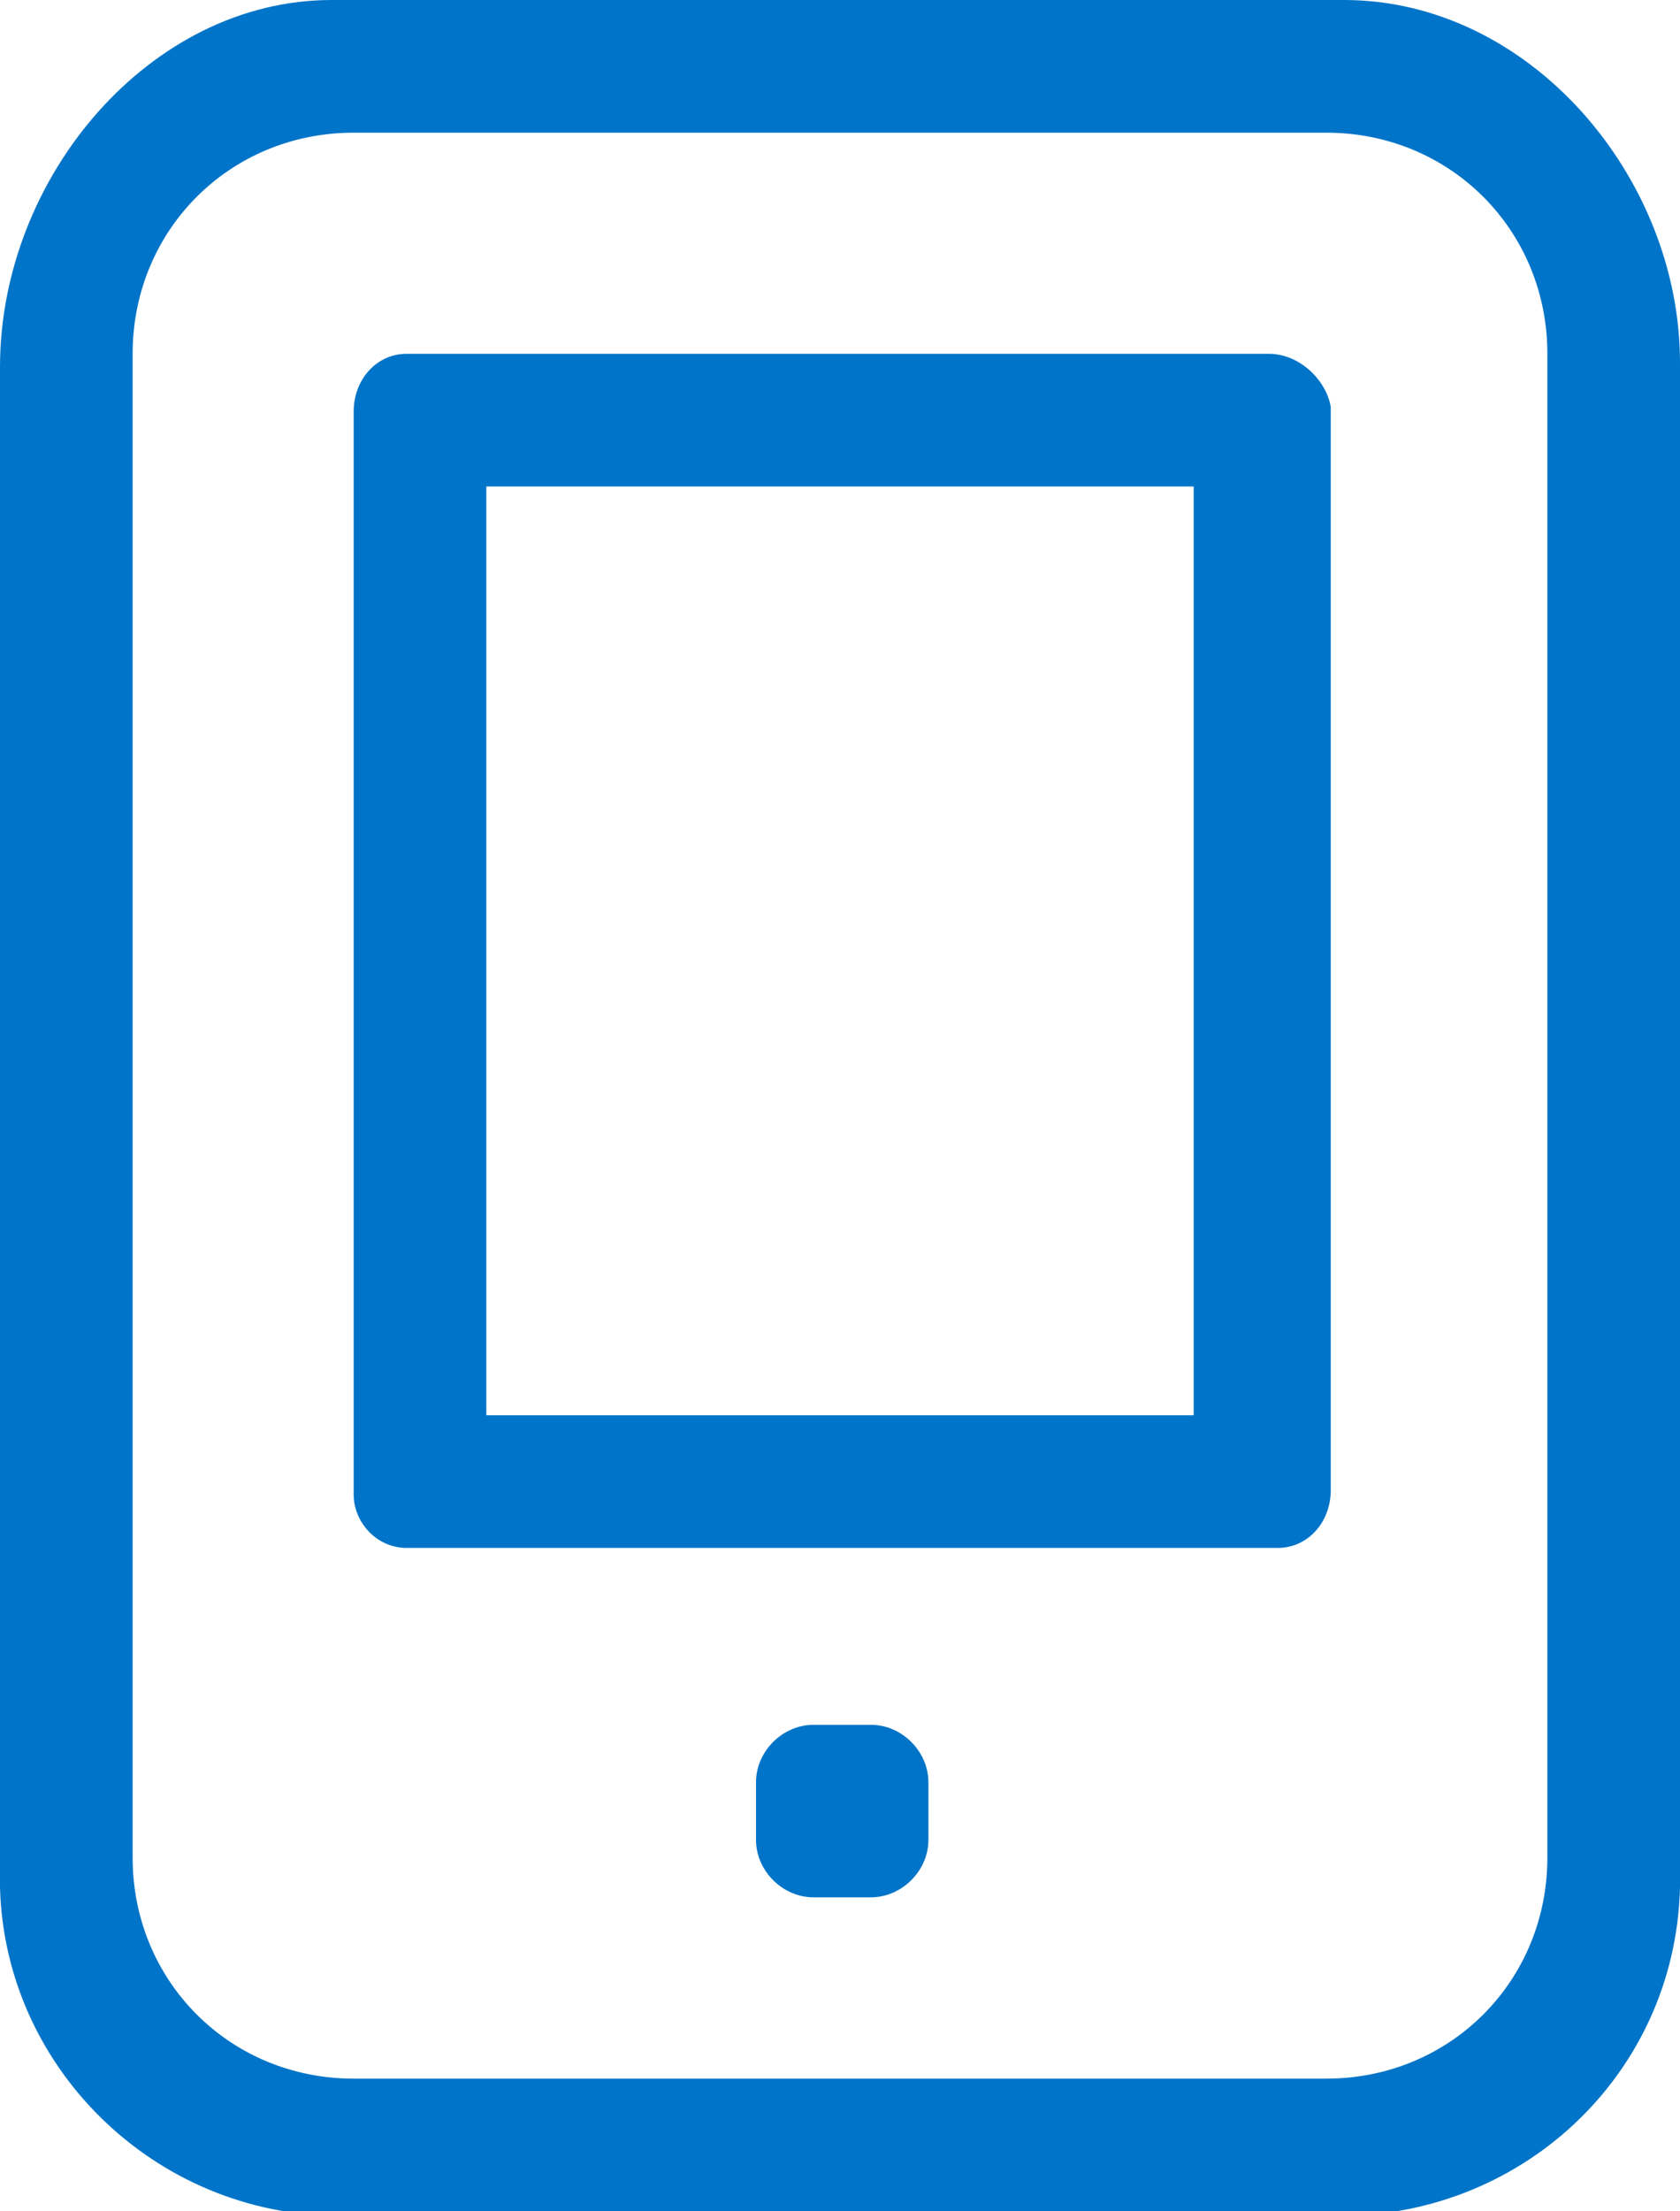 <?xml version="1.0" encoding="utf-8"?>
<!-- Generator: Adobe Illustrator 21.0.0, SVG Export Plug-In . SVG Version: 6.00 Build 0)  -->
<svg version="1.1" id="Layer_1" xmlns="http://www.w3.org/2000/svg" xmlns:xlink="http://www.w3.org/1999/xlink" x="0px" y="0px"
	 viewBox="0 0 38 50" style="enable-background:new 0 0 38 50;" xml:space="preserve">
<style type="text/css">
	.st0{fill:#0074C8;}
</style>
<g>
	<path class="st0" d="M28.7,8H9.2C8.5,8,8,8.6,8,9.3v24.5C8,34.4,8.5,35,9.2,35h19.7c0.7,0,1.2-0.6,1.2-1.3l0-24.5
		C30,8.6,29.4,8,28.7,8z M27,32l-16,0l0-21h16V32z"/>
	<path class="st0" d="M19.7,39C19.7,39,19.7,39,19.7,39h-1.3c-0.7,0-1.3,0.6-1.3,1.3c0,0,0,0,0,0v1.3c0,0.7,0.6,1.3,1.3,1.3
		c0,0,0,0,0,0h1.3c0.7,0,1.3-0.6,1.3-1.3c0,0,0,0,0,0v-1.3C21,39.6,20.4,39,19.7,39z"/>
	<path class="st0" d="M30.4,0H7.5C3.4,0,0,4,0,8.3v34c-0.1,4.2,3.3,7.7,7.5,7.8h23c4.2-0.1,7.6-3.5,7.5-7.8l0-34.1
		C38,4,34.6,0,30.4,0z M35,42c0,2.8-2.2,5-5,5H8c-2.8,0-5-2.2-5-5V8c0-2.8,2.2-5,5-5h22c2.8,0,5,2.2,5,5V42z"/>
</g>
</svg>
